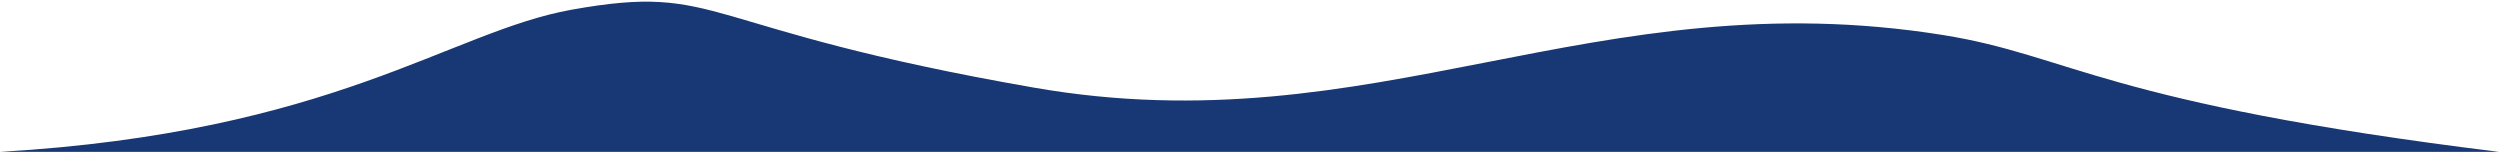 <?xml version="1.0" encoding="UTF-8"?> <svg xmlns="http://www.w3.org/2000/svg" width="1284" height="78" viewBox="0 0 1284 78" fill="none"><path d="M1283.5 78H0C171.5 68 231.1 16.2 293.5 5C371.5 -9 356 14.5 531 45C706 75.5 818.256 -10.814 998 18C1063.5 28.5 1080.5 53 1283.5 78Z" fill="#173775"></path></svg> 